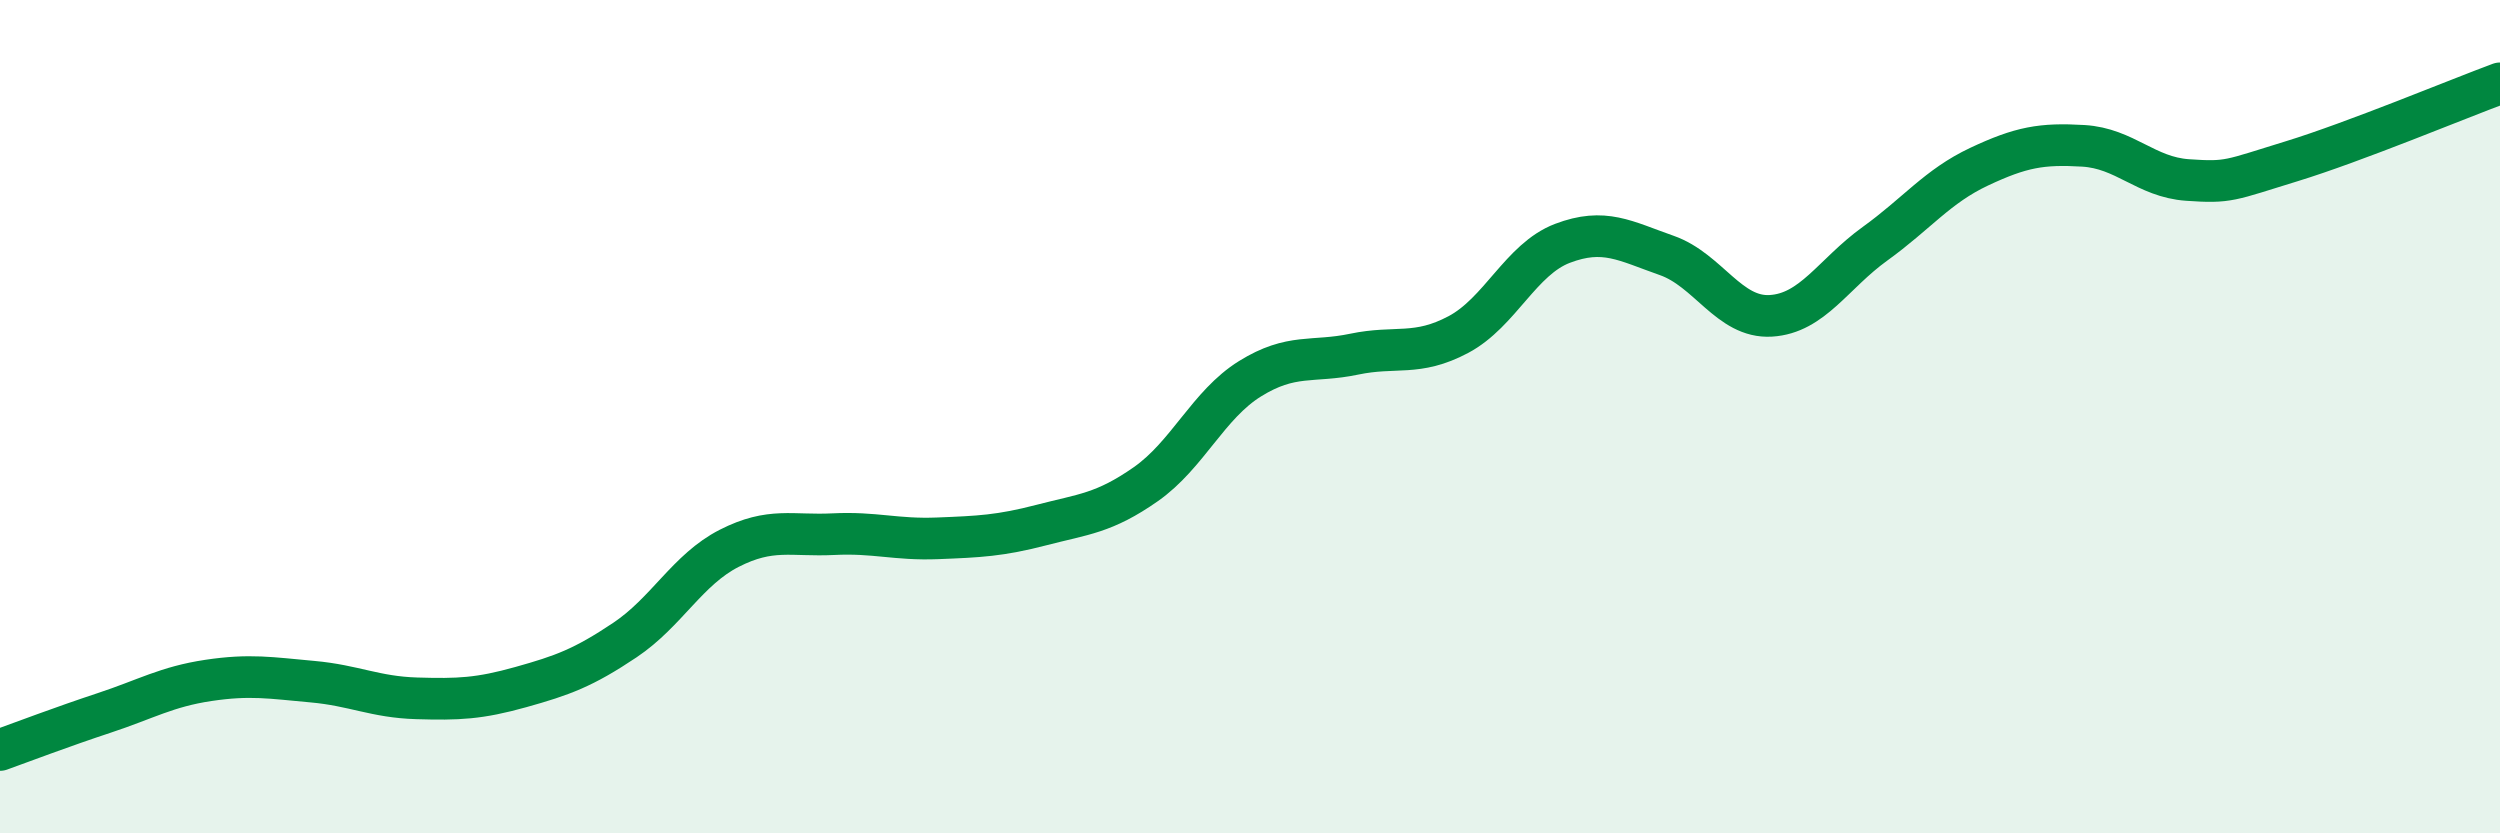 
    <svg width="60" height="20" viewBox="0 0 60 20" xmlns="http://www.w3.org/2000/svg">
      <path
        d="M 0,18 C 0.5,17.82 1.5,17.44 2.5,17.11 C 3.5,16.78 4,16.48 5,16.33 C 6,16.18 6.5,16.27 7.5,16.36 C 8.5,16.45 9,16.73 10,16.76 C 11,16.79 11.5,16.77 12.5,16.49 C 13.5,16.21 14,16.03 15,15.36 C 16,14.69 16.5,13.67 17.5,13.16 C 18.5,12.65 19,12.87 20,12.82 C 21,12.77 21.5,12.96 22.5,12.92 C 23.5,12.88 24,12.86 25,12.6 C 26,12.34 26.5,12.32 27.5,11.62 C 28.5,10.92 29,9.71 30,9.09 C 31,8.47 31.5,8.71 32.5,8.5 C 33.5,8.29 34,8.56 35,8.03 C 36,7.5 36.5,6.22 37.5,5.84 C 38.5,5.46 39,5.78 40,6.13 C 41,6.48 41.5,7.64 42.5,7.58 C 43.5,7.52 44,6.57 45,5.85 C 46,5.13 46.5,4.47 47.5,4 C 48.5,3.53 49,3.44 50,3.5 C 51,3.56 51.5,4.25 52.5,4.32 C 53.5,4.39 53.5,4.33 55,3.87 C 56.5,3.41 59,2.37 60,2L60 20L0 20Z"
        fill="#008740"
        opacity="0.1"
        stroke-linecap="round"
        stroke-linejoin="round"
      />
      <path
        d="M 0,18 C 0.5,17.82 1.5,17.44 2.5,17.11 C 3.5,16.78 4,16.48 5,16.33 C 6,16.18 6.5,16.27 7.5,16.36 C 8.5,16.45 9,16.73 10,16.76 C 11,16.79 11.5,16.77 12.5,16.49 C 13.5,16.21 14,16.03 15,15.36 C 16,14.69 16.5,13.67 17.5,13.16 C 18.5,12.65 19,12.87 20,12.82 C 21,12.77 21.5,12.96 22.5,12.92 C 23.5,12.88 24,12.86 25,12.6 C 26,12.34 26.5,12.32 27.5,11.62 C 28.5,10.92 29,9.71 30,9.09 C 31,8.47 31.5,8.71 32.5,8.5 C 33.5,8.29 34,8.56 35,8.03 C 36,7.5 36.5,6.22 37.5,5.84 C 38.5,5.46 39,5.78 40,6.13 C 41,6.48 41.5,7.64 42.5,7.58 C 43.5,7.52 44,6.57 45,5.85 C 46,5.13 46.5,4.47 47.5,4 C 48.5,3.53 49,3.44 50,3.5 C 51,3.56 51.5,4.25 52.5,4.32 C 53.5,4.39 53.5,4.33 55,3.87 C 56.5,3.41 59,2.37 60,2"
        stroke="#008740"
        stroke-width="1"
        fill="none"
        stroke-linecap="round"
        stroke-linejoin="round"
      />
    </svg>
  